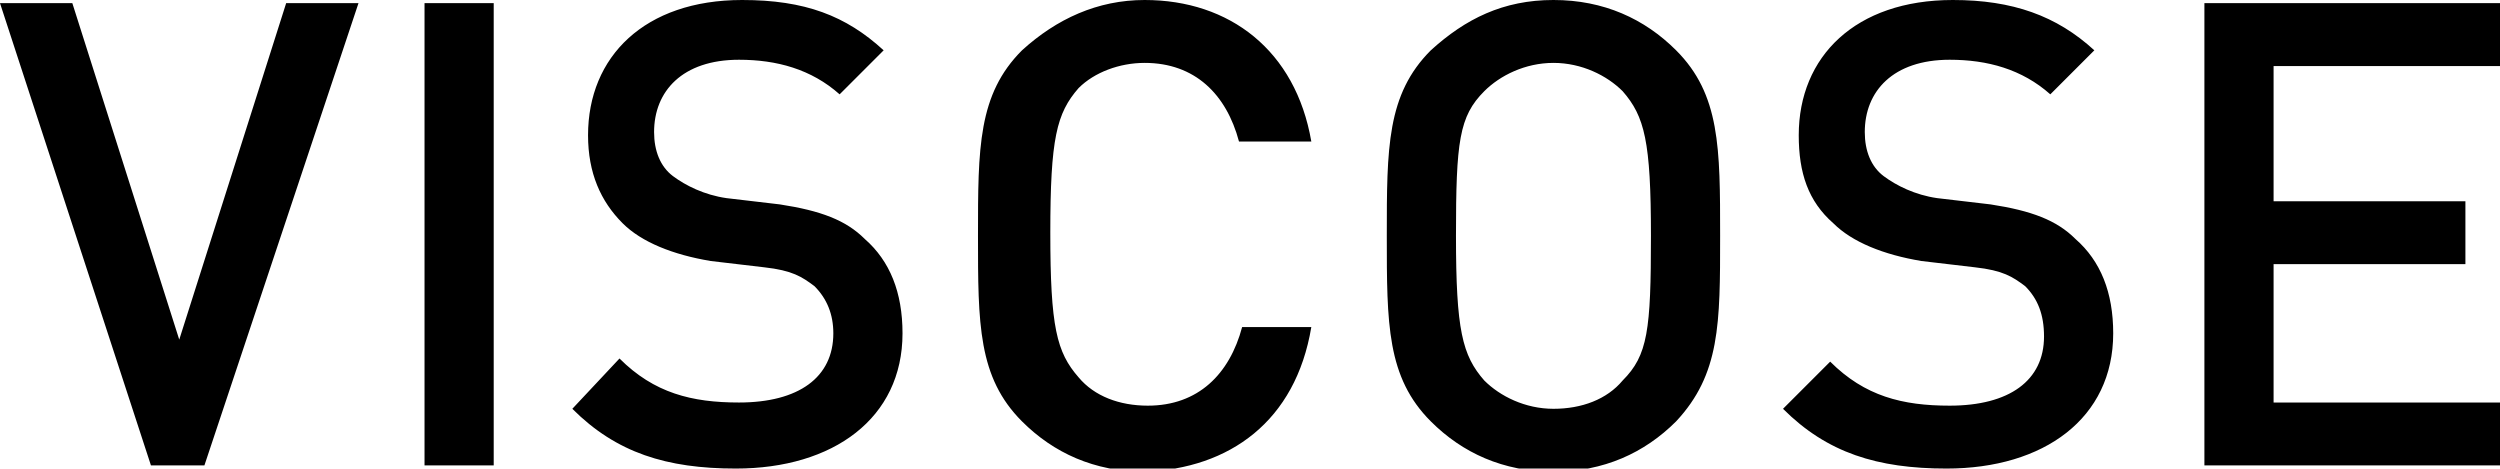 <?xml version="1.0" encoding="utf-8"?>
<!-- Generator: Adobe Illustrator 25.2.1, SVG Export Plug-In . SVG Version: 6.00 Build 0)  -->
<svg version="1.1" id="Livello_1" xmlns="http://www.w3.org/2000/svg" xmlns:xlink="http://www.w3.org/1999/xlink" x="0px" y="0px"
	 viewBox="0 0 79.5 14.9" style="enable-background:new 0 0 79.5 14.9;" xml:space="preserve">
<g>
	<path d="M79.5,14.8v-2h-7.2V8.4h6.1v-2h-6.1V2.1h7.2v-2h-9.4v14.7H79.5z M67.2,10.6c0-1.3-0.4-2.3-1.2-3c-0.6-0.6-1.4-0.9-2.7-1.1
		l-1.7-0.2c-0.7-0.1-1.3-0.4-1.7-0.7c-0.4-0.3-0.6-0.8-0.6-1.4c0-1.3,0.9-2.3,2.7-2.3c1.2,0,2.3,0.3,3.2,1.1l1.4-1.4
		C65.4,0.5,64,0,62.1,0c-3.1,0-4.9,1.8-4.9,4.3c0,1.2,0.3,2.1,1.1,2.8c0.6,0.6,1.6,1,2.8,1.2l1.7,0.2c0.9,0.1,1.2,0.3,1.6,0.6
		C64.8,9.5,65,10,65,10.7c0,1.4-1.1,2.2-3,2.2c-1.5,0-2.7-0.3-3.8-1.4L56.7,13c1.4,1.4,3,1.9,5.2,1.9C65,14.9,67.2,13.3,67.2,10.6
		 M52.5,7.5c0,3-0.1,3.8-0.9,4.6c-0.5,0.6-1.3,0.9-2.2,0.9c-0.9,0-1.7-0.4-2.2-0.9c-0.7-0.8-0.9-1.6-0.9-4.6s0.1-3.8,0.9-4.6
		C47.7,2.4,48.5,2,49.4,2c0.9,0,1.7,0.4,2.2,0.9C52.3,3.7,52.5,4.5,52.5,7.5 M54.7,7.5c0-2.8,0-4.5-1.4-5.9c-1-1-2.3-1.6-3.9-1.6
		c-1.6,0-2.8,0.6-3.9,1.6c-1.4,1.4-1.4,3.1-1.4,5.9s0,4.5,1.4,5.9c1,1,2.3,1.6,3.9,1.6c1.6,0,2.9-0.6,3.9-1.6
		C54.7,11.9,54.7,10.3,54.7,7.5 M41.7,10.4h-2.2c-0.4,1.5-1.4,2.5-3,2.5c-0.9,0-1.7-0.3-2.2-0.9c-0.7-0.8-0.9-1.6-0.9-4.6
		s0.2-3.8,0.9-4.6C34.8,2.3,35.6,2,36.4,2c1.6,0,2.6,1,3,2.5h2.3C41.2,1.6,39.1,0,36.4,0c-1.5,0-2.8,0.6-3.9,1.6
		c-1.4,1.4-1.4,3.1-1.4,5.9s0,4.5,1.4,5.9c1,1,2.3,1.6,3.9,1.6C39.1,14.9,41.2,13.4,41.7,10.4 M28.7,10.6c0-1.3-0.4-2.3-1.2-3
		c-0.6-0.6-1.4-0.9-2.7-1.1l-1.7-0.2c-0.7-0.1-1.3-0.4-1.7-0.7c-0.4-0.3-0.6-0.8-0.6-1.4c0-1.3,0.9-2.3,2.7-2.3
		c1.2,0,2.3,0.3,3.2,1.1l1.4-1.4C26.9,0.5,25.6,0,23.6,0c-3.1,0-4.9,1.8-4.9,4.3c0,1.2,0.4,2.1,1.1,2.8c0.6,0.6,1.6,1,2.8,1.2
		l1.7,0.2c0.9,0.1,1.2,0.3,1.6,0.6c0.4,0.4,0.6,0.9,0.6,1.5c0,1.4-1.1,2.2-3,2.2c-1.5,0-2.7-0.3-3.8-1.4L18.2,13
		c1.4,1.4,3,1.9,5.2,1.9C26.5,14.9,28.7,13.3,28.7,10.6 M15.7,0.1h-2.2v14.7h2.2V0.1z M11.4,0.1H9.1L5.7,10.8L2.3,0.1H0l4.8,14.7
		h1.7L11.4,0.1z"/>
</g>
</svg>
